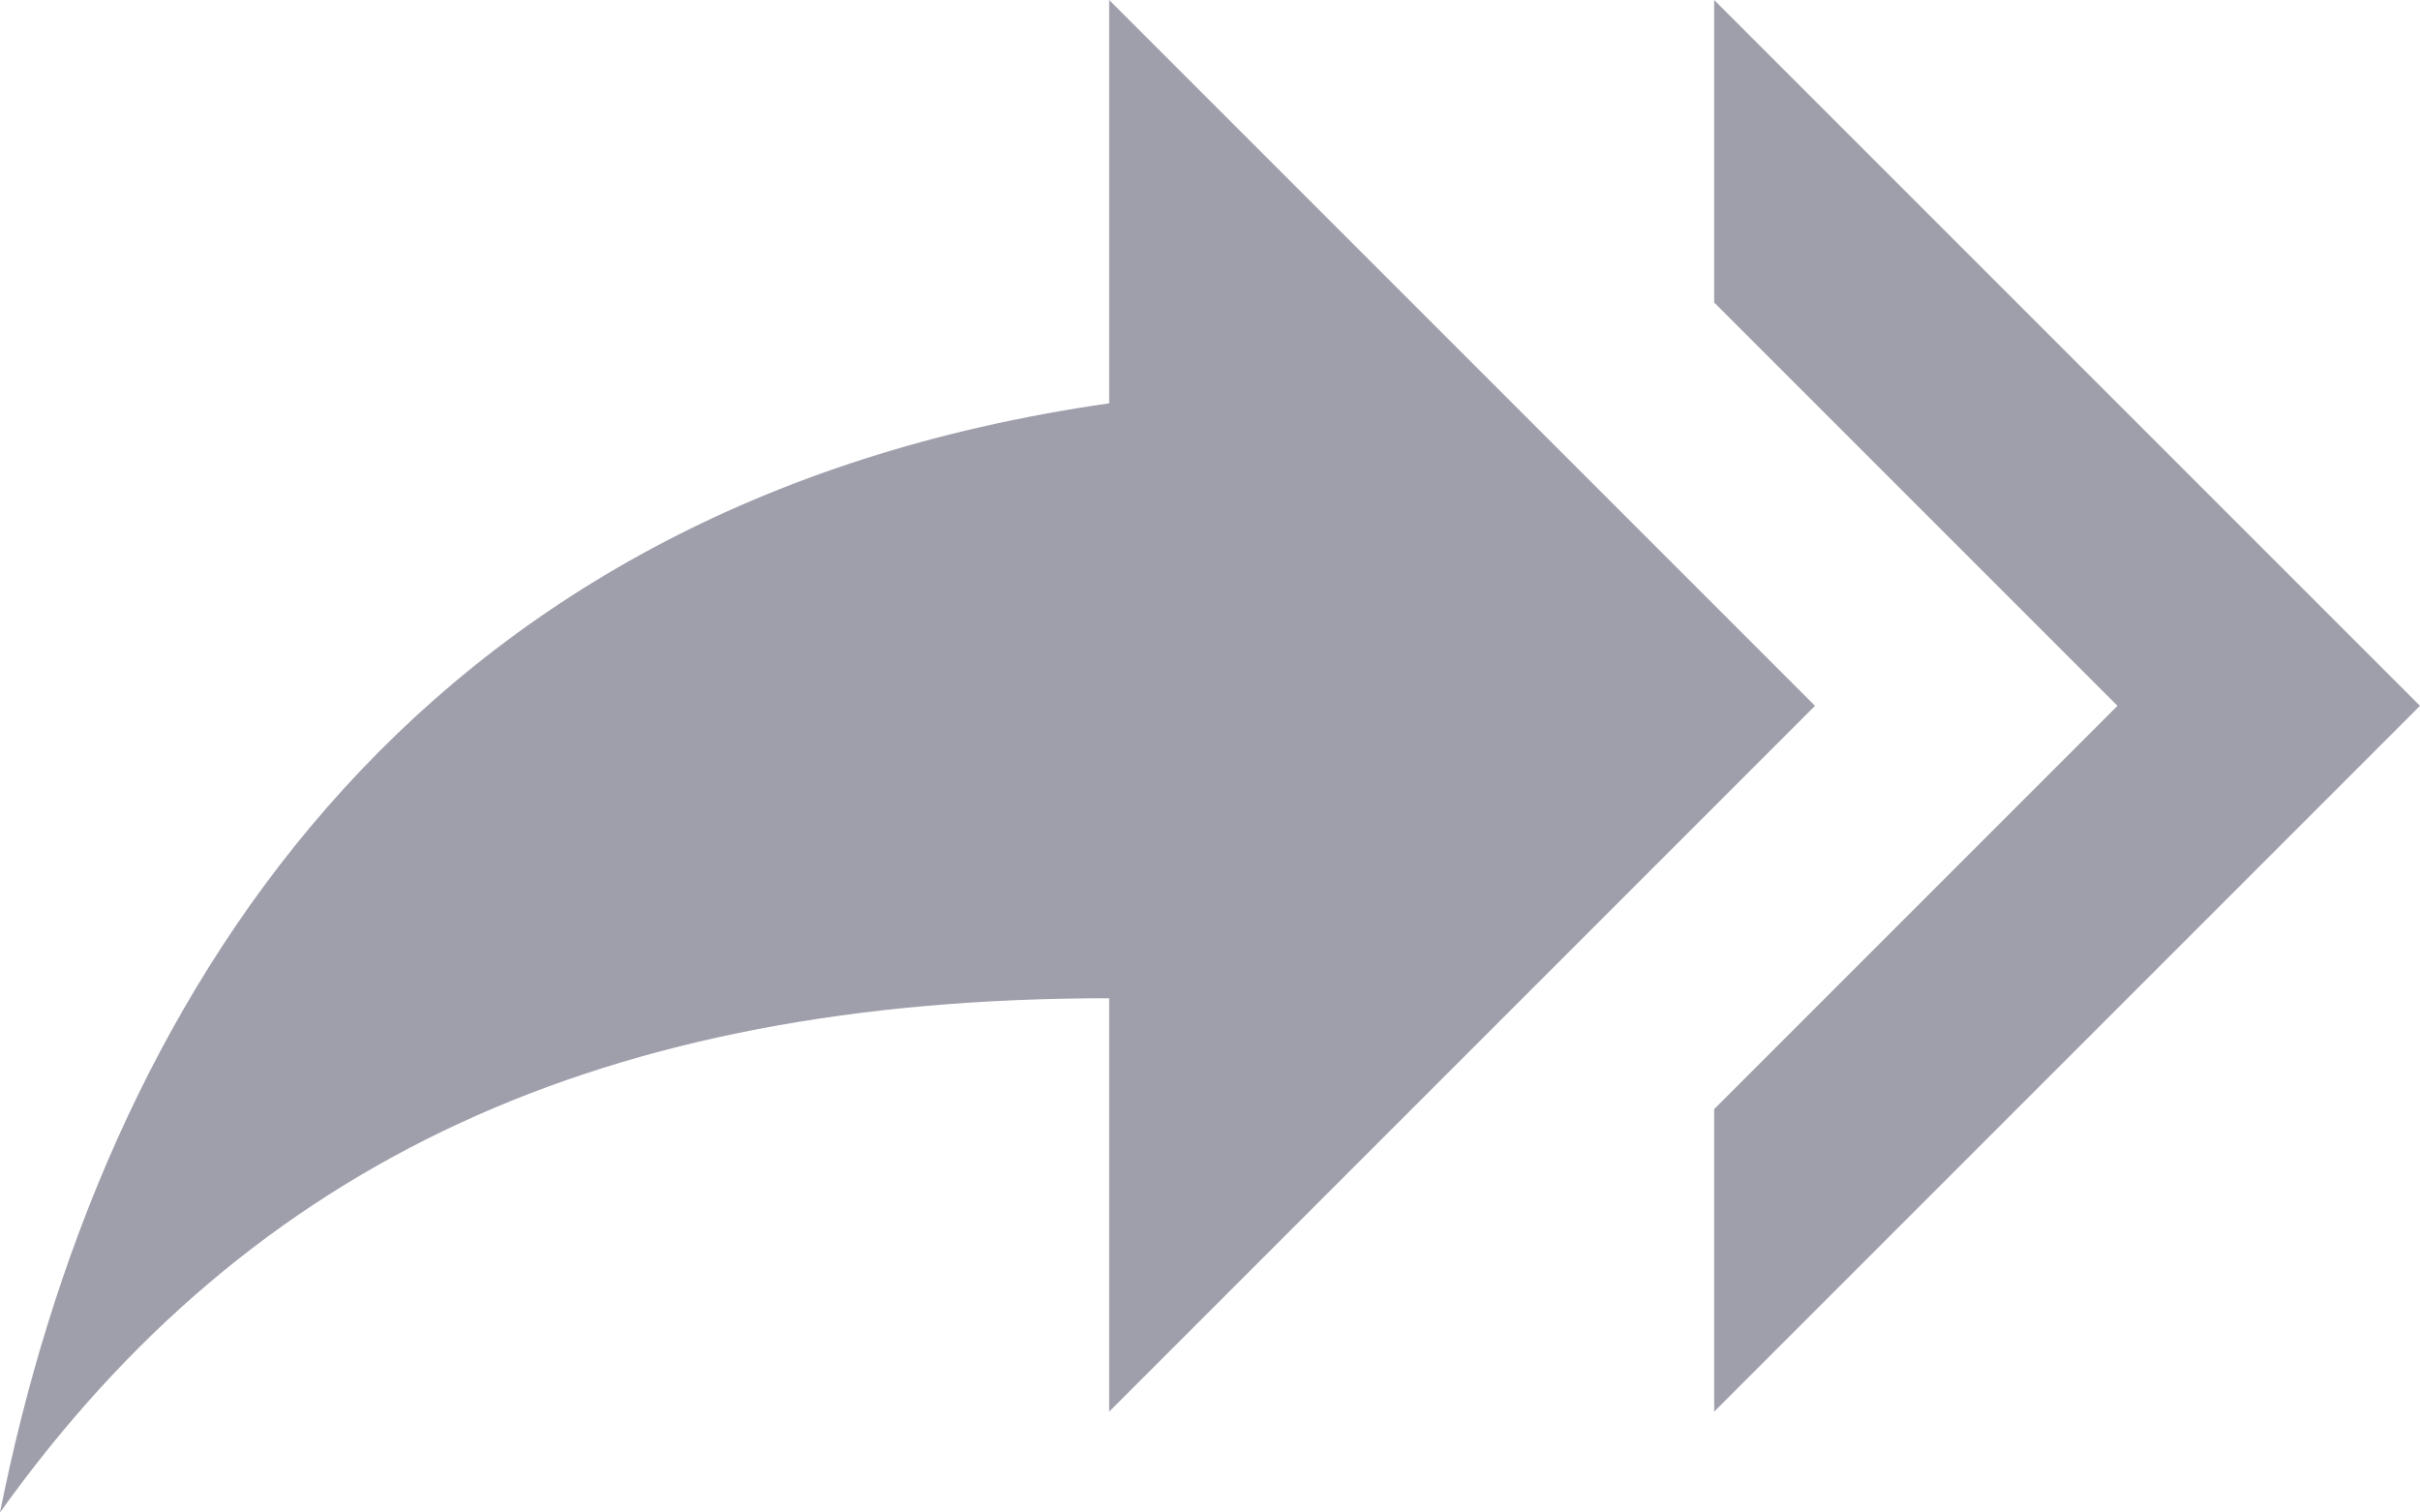 <svg width="24" height="15" viewBox="0 0 24 15" fill="none" xmlns="http://www.w3.org/2000/svg">
<path d="M17 3V0L24 7L17 14V11L21 7L17 3ZM11 4V0L18 7L11 14V9.9C6 9.9 2.5 11.5 0 15C1 10 4 5 11 4Z" fill="#4C4E64" fill-opacity="0.54"/>
</svg>
